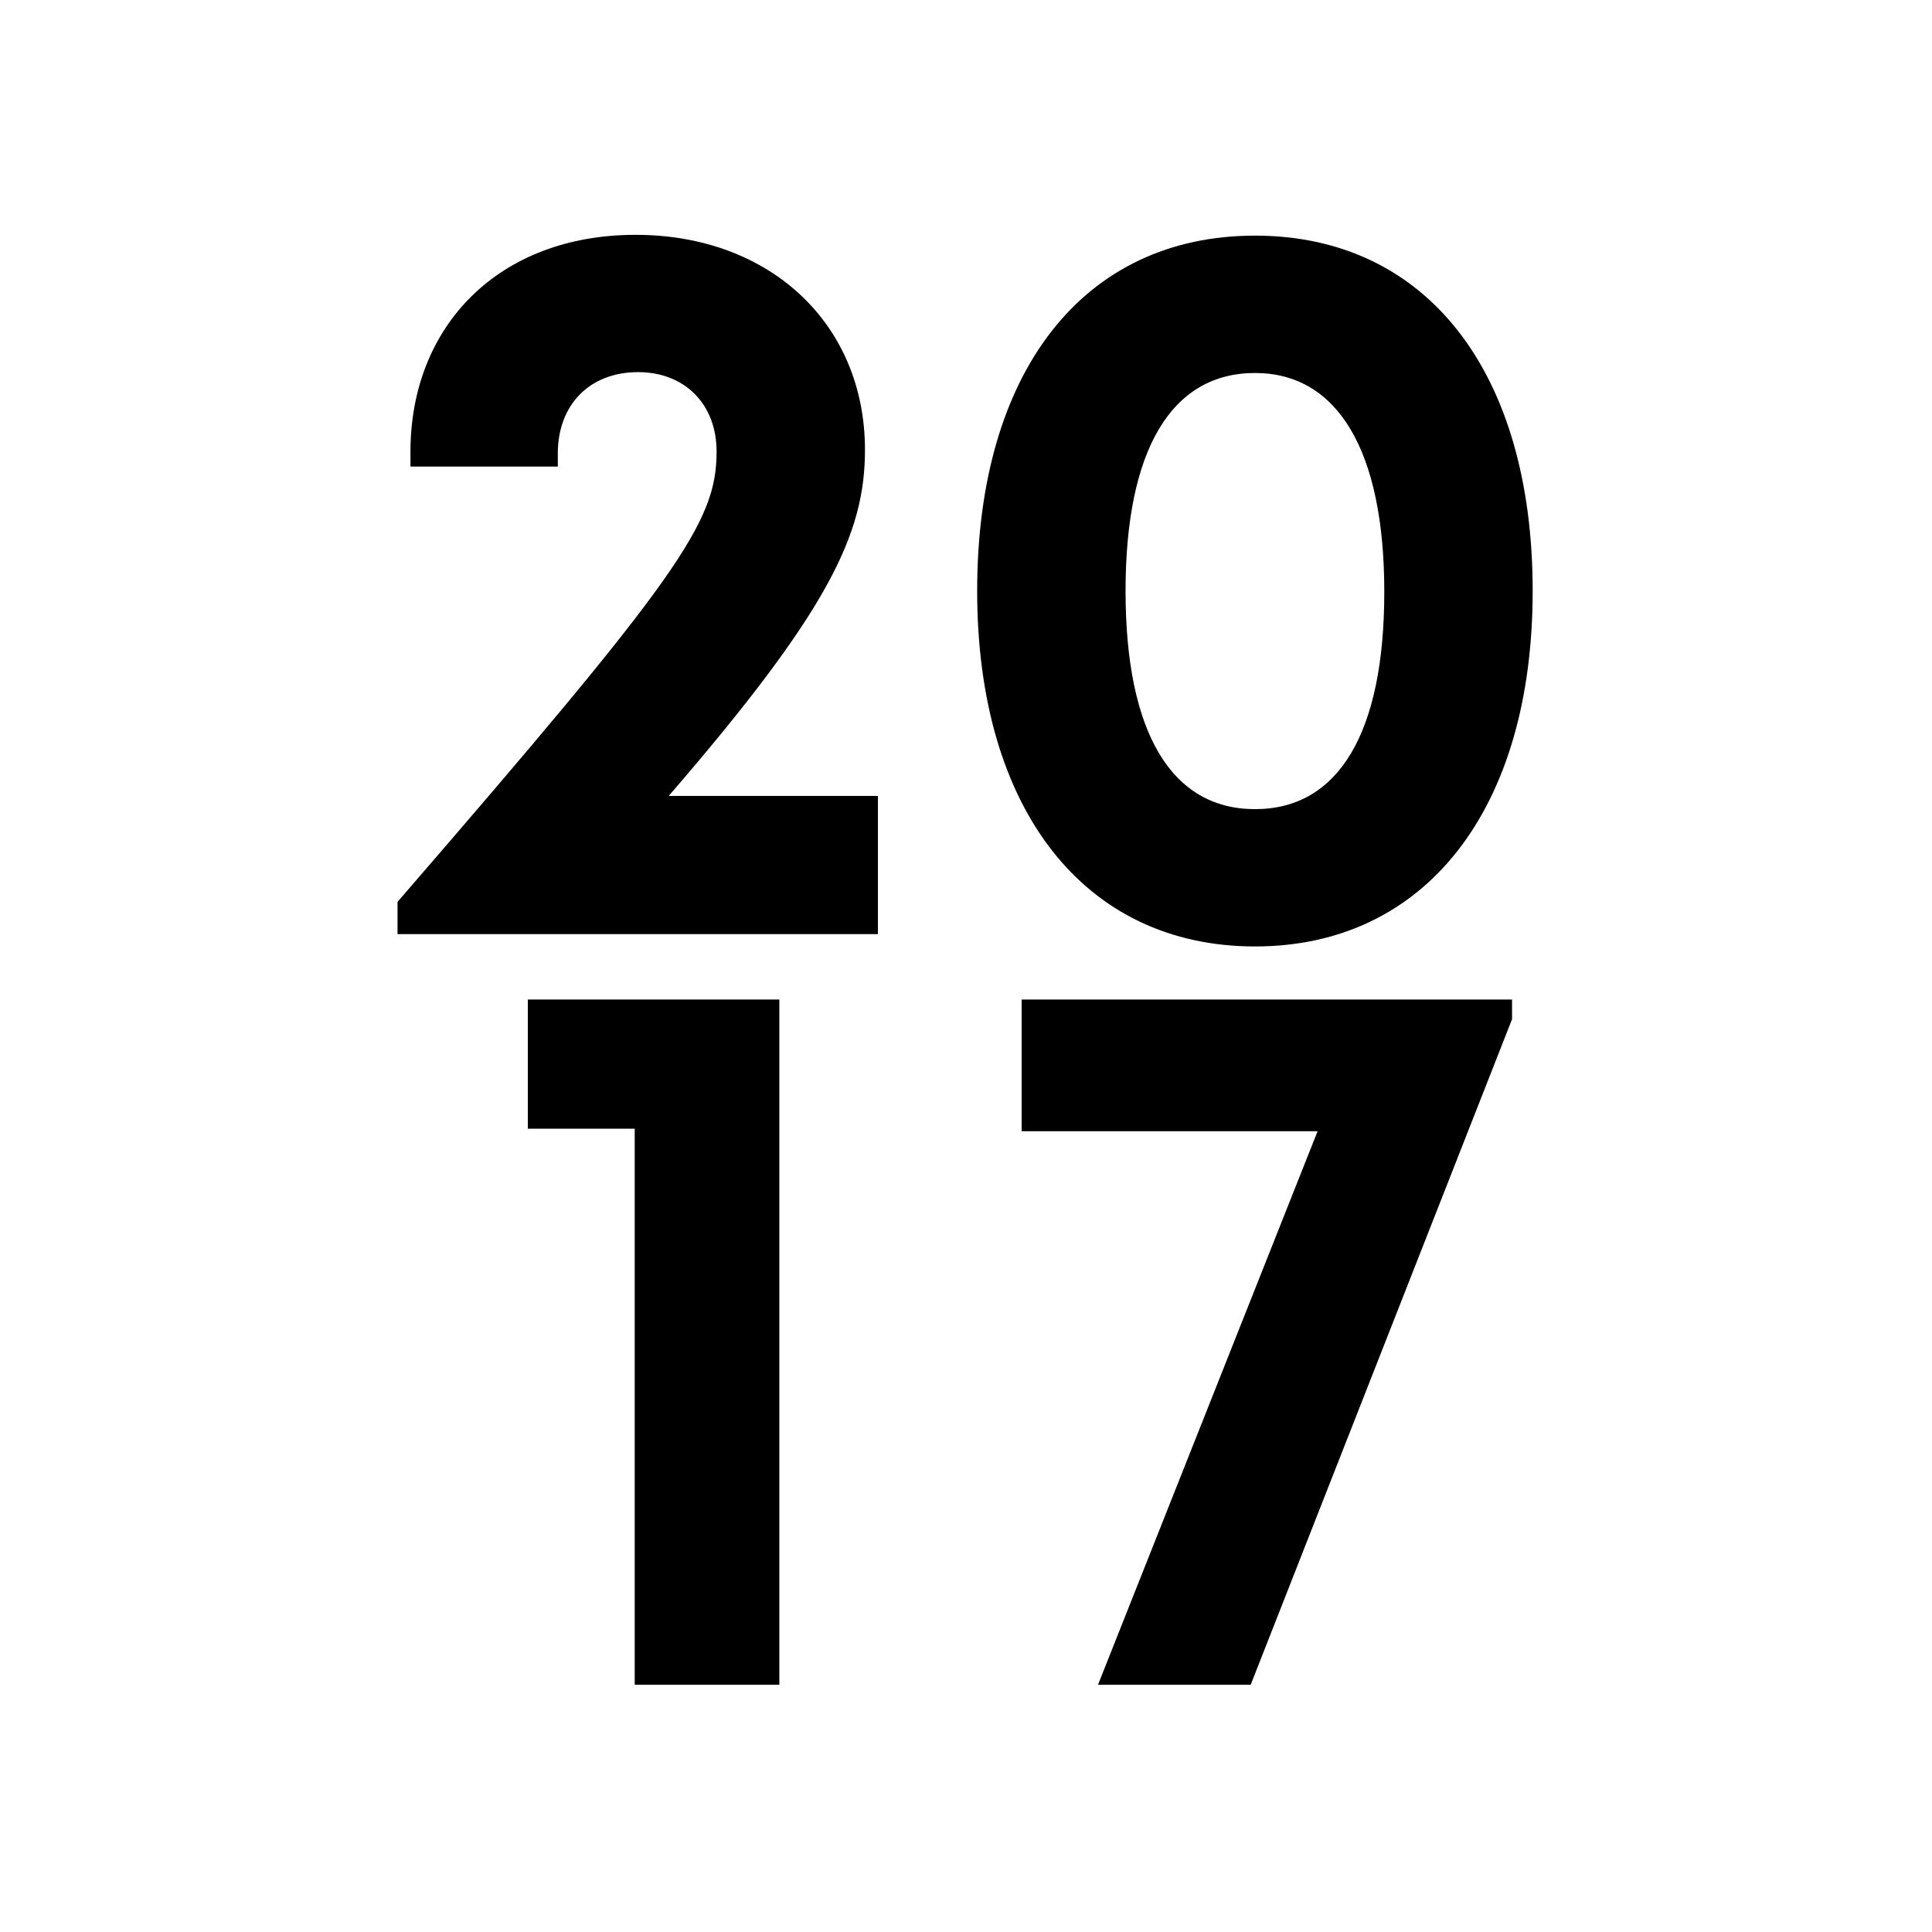 <?xml version="1.0" encoding="UTF-8"?>
<svg id="Ebene_1" xmlns="http://www.w3.org/2000/svg" version="1.1" viewBox="0 0 150 150">
  <!-- Generator: Adobe Illustrator 30.1.0, SVG Export Plug-In . SVG Version: 2.1.1 Build 136)  -->
  <g>
    <path d="M68.16,61.794v10.729H30.864v-2.502c21.906-25.314,24.772-29.463,24.772-34.961,0-3.694-2.487-6.168-6.095-6.168-3.782,0-6.233,2.553-6.233,6.314v1.019h-11.44v-1.15c0-9.767,6.852-16.843,17.477-16.843,10.451,0,17.811,6.923,17.811,16.698,0,6.531-2.807,12.48-15.237,26.865h16.241Z"/>
    <path d="M75.867,45.882c0-17.032,8.248-27.587,21.572-27.587,13.309,0,21.557,10.555,21.557,27.587,0,16.959-8.328,27.6-21.557,27.6-13.244,0-21.572-10.641-21.572-27.6ZM107.476,45.947c0-10.935-3.614-16.988-10.036-16.988-6.503,0-10.052,5.987-10.052,16.924,0,10.945,3.535,16.938,10.052,16.938,6.487,0,10.036-5.926,10.036-16.873Z"/>
  </g>
  <g>
    <path d="M60.508,77.603v53.201h-11.229v-43.172h-8.299v-10.029h19.528Z"/>
    <path d="M117.395,77.603v1.527l-20.292,51.674h-11.854l17.049-42.976h-22.977v-10.226h38.074Z"/>
  </g>
</svg>